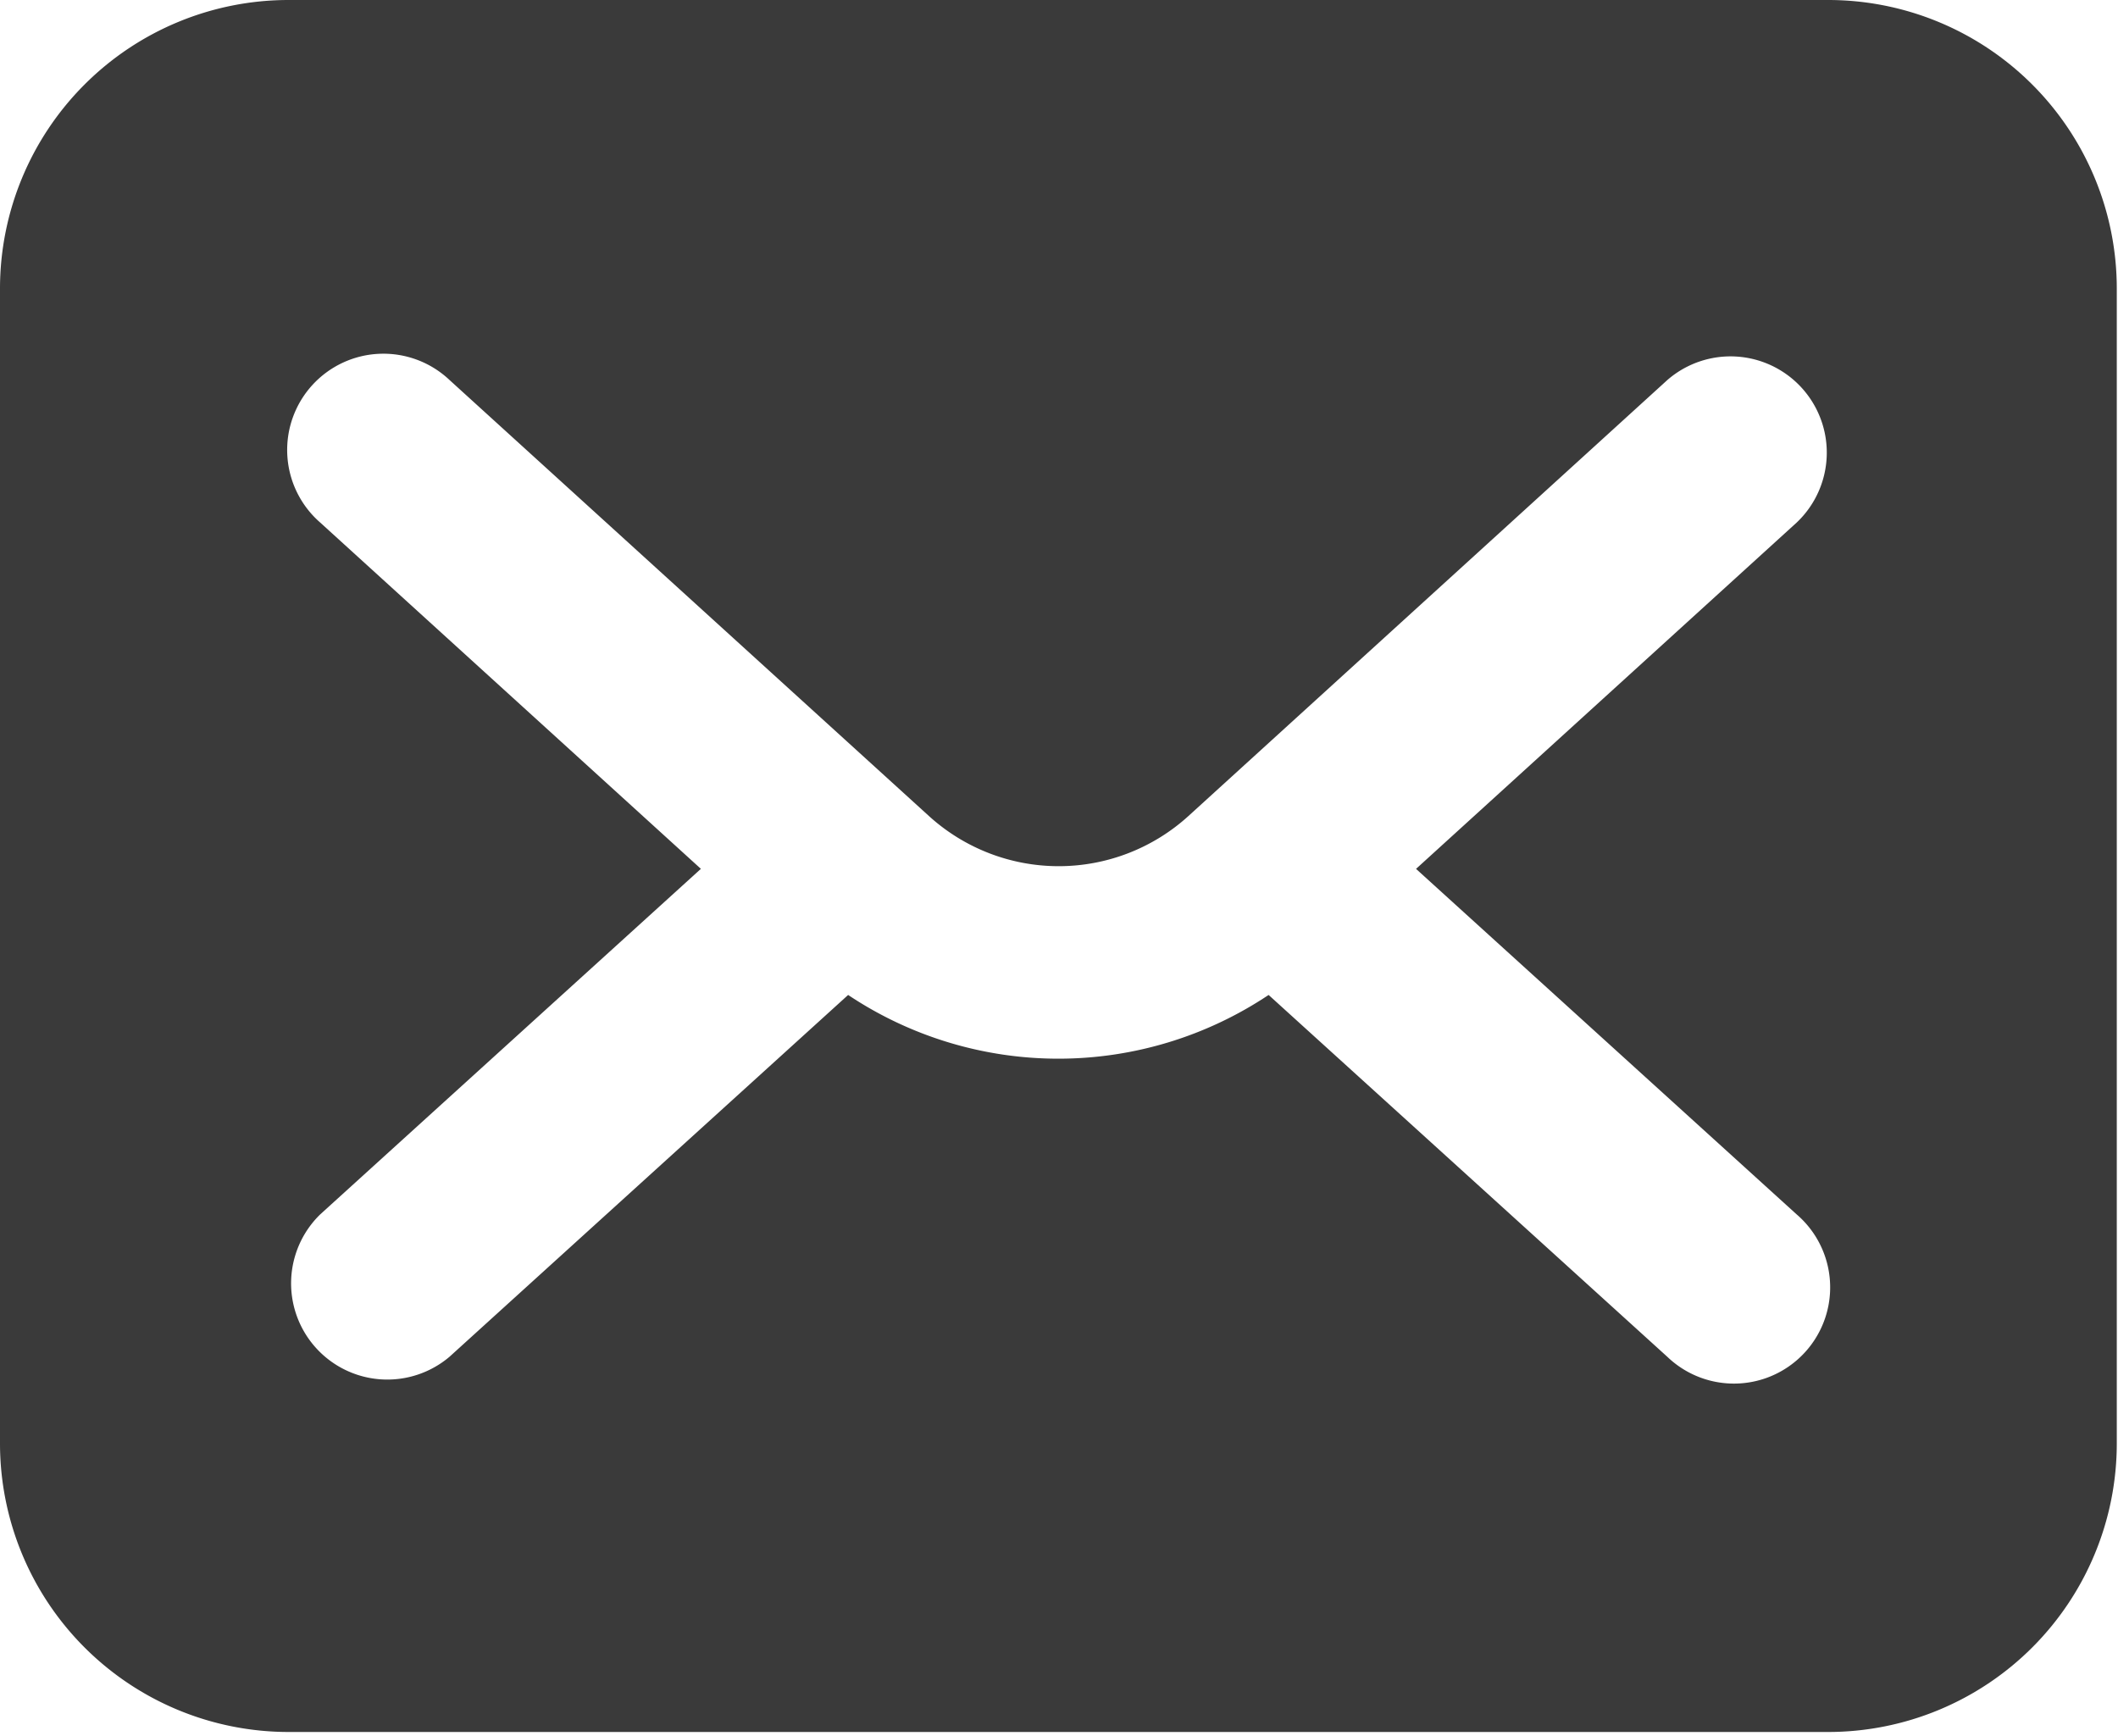 <svg id="Group_127" data-name="Group 127" xmlns="http://www.w3.org/2000/svg" xmlns:xlink="http://www.w3.org/1999/xlink" width="61" height="50" viewBox="0 0 61 50">
  <defs>
    <clipPath id="clip-path">
      <rect id="Rectangle_58" data-name="Rectangle 58" width="61" height="50" fill="#3a3a3a"/>
    </clipPath>
  </defs>
  <g id="Group_129" data-name="Group 129" clip-path="url(#clip-path)">
    <path id="Path_139" data-name="Path 139" d="M52.652,0H8.313A8.313,8.313,0,0,0,0,8.313V41.567A8.313,8.313,0,0,0,8.313,49.88H52.652a8.313,8.313,0,0,0,8.313-8.313V8.313A8.313,8.313,0,0,0,52.652,0m-.909,34.972a2.771,2.771,0,1,1-3.608,4.207c-.039-.033-.078-.069-.116-.105L36.537,28.654a10.906,10.906,0,0,1-12.11,0L12.947,39.073a2.771,2.771,0,0,1-3.724-4.1l10.963-9.951L9.22,15.047a2.772,2.772,0,1,1,3.73-4.1l13.8,12.55a5.555,5.555,0,0,0,7.482,0l13.786-12.55a2.772,2.772,0,0,1,3.73,4.1L40.783,25.023Z" fill="#3a3a3a"/>
  </g>
</svg>
